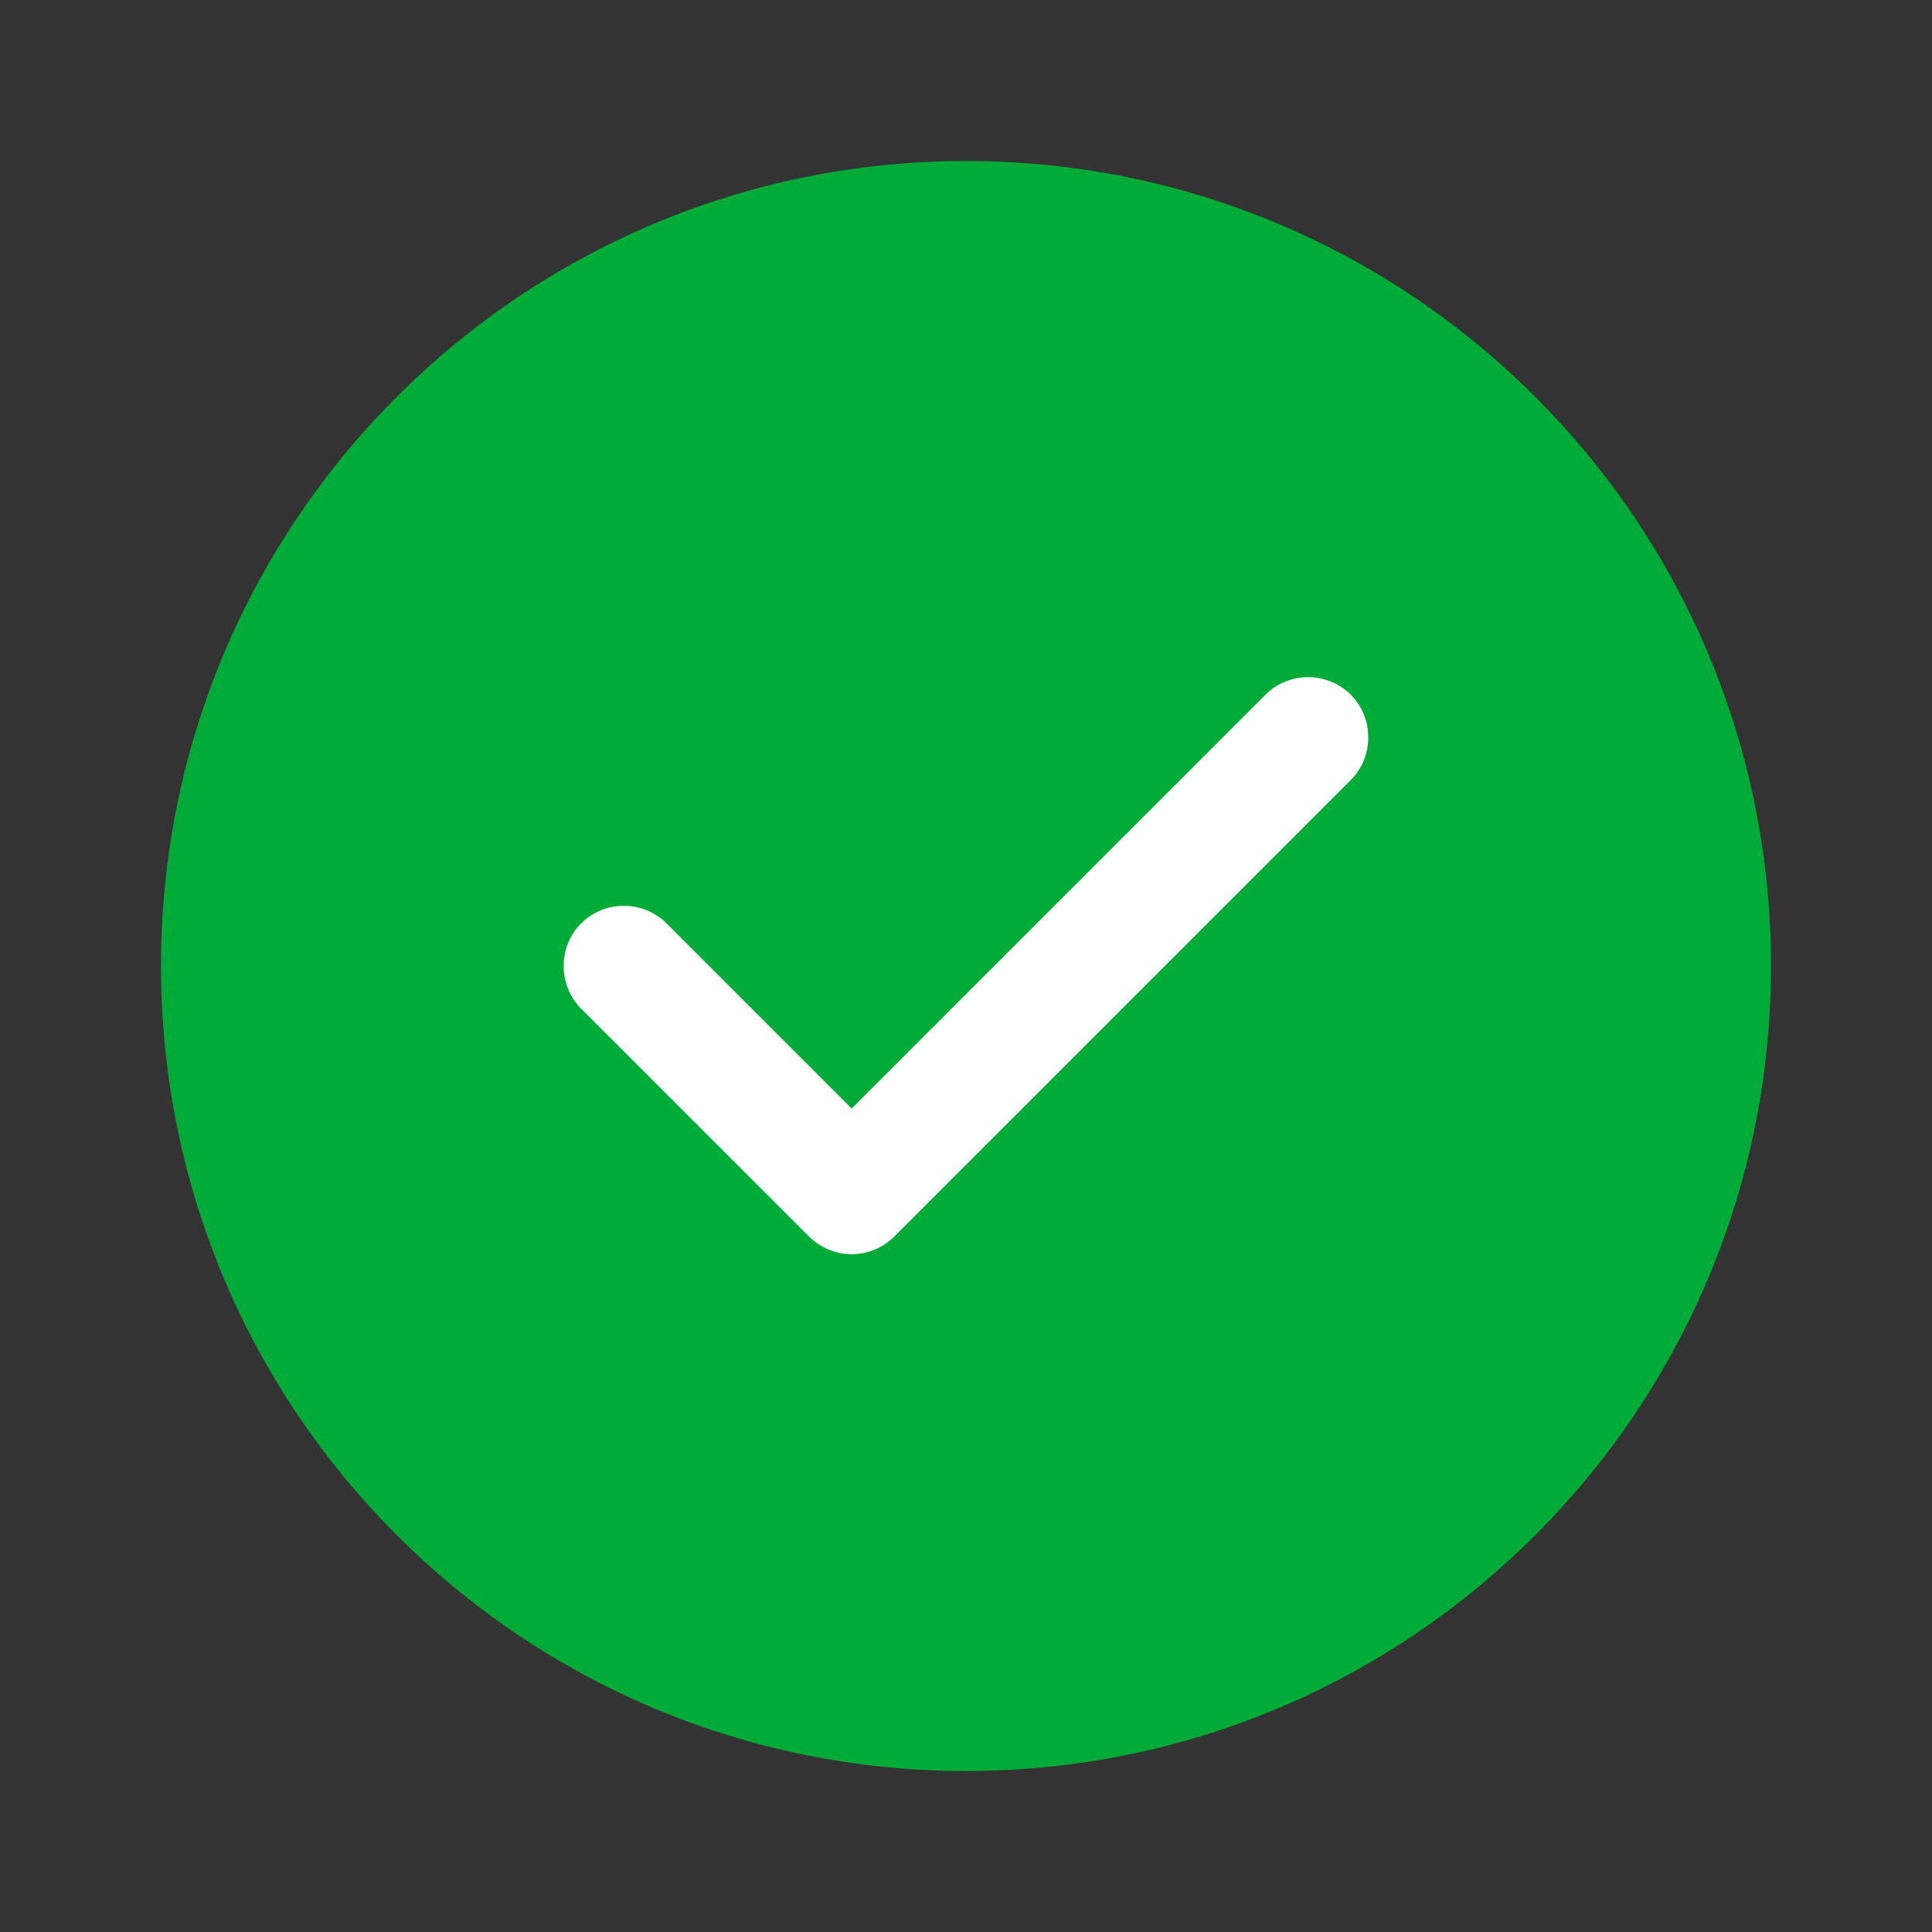 <svg xmlns="http://www.w3.org/2000/svg" width="800" height="800" viewBox="0 0 800 800" fill="none"><rect x="0" y="0" width="800" height="800" fill="#333333" stroke="none"/><path d="M399.999 733.333C584.093 733.333 733.333 584.093 733.333 400C733.333 215.905 584.093 66.667 399.999 66.667C215.904 66.667 66.666 215.905 66.666 400C66.666 584.093 215.904 733.333 399.999 733.333Z" fill="#00AB37"></path><path d="M352.65 519.337C345.983 519.337 339.65 516.67 334.983 512.003L240.648 417.67C230.982 408.003 230.982 392.003 240.648 382.337C250.315 372.67 266.315 372.67 275.982 382.337L352.65 459.003L523.983 287.67C533.65 278.003 549.65 278.003 559.317 287.67C568.983 297.337 568.983 313.337 559.317 323.003L464.817 417.503L370.317 512.003C365.65 516.67 359.317 519.337 352.65 519.337Z" fill="white"></path></svg>